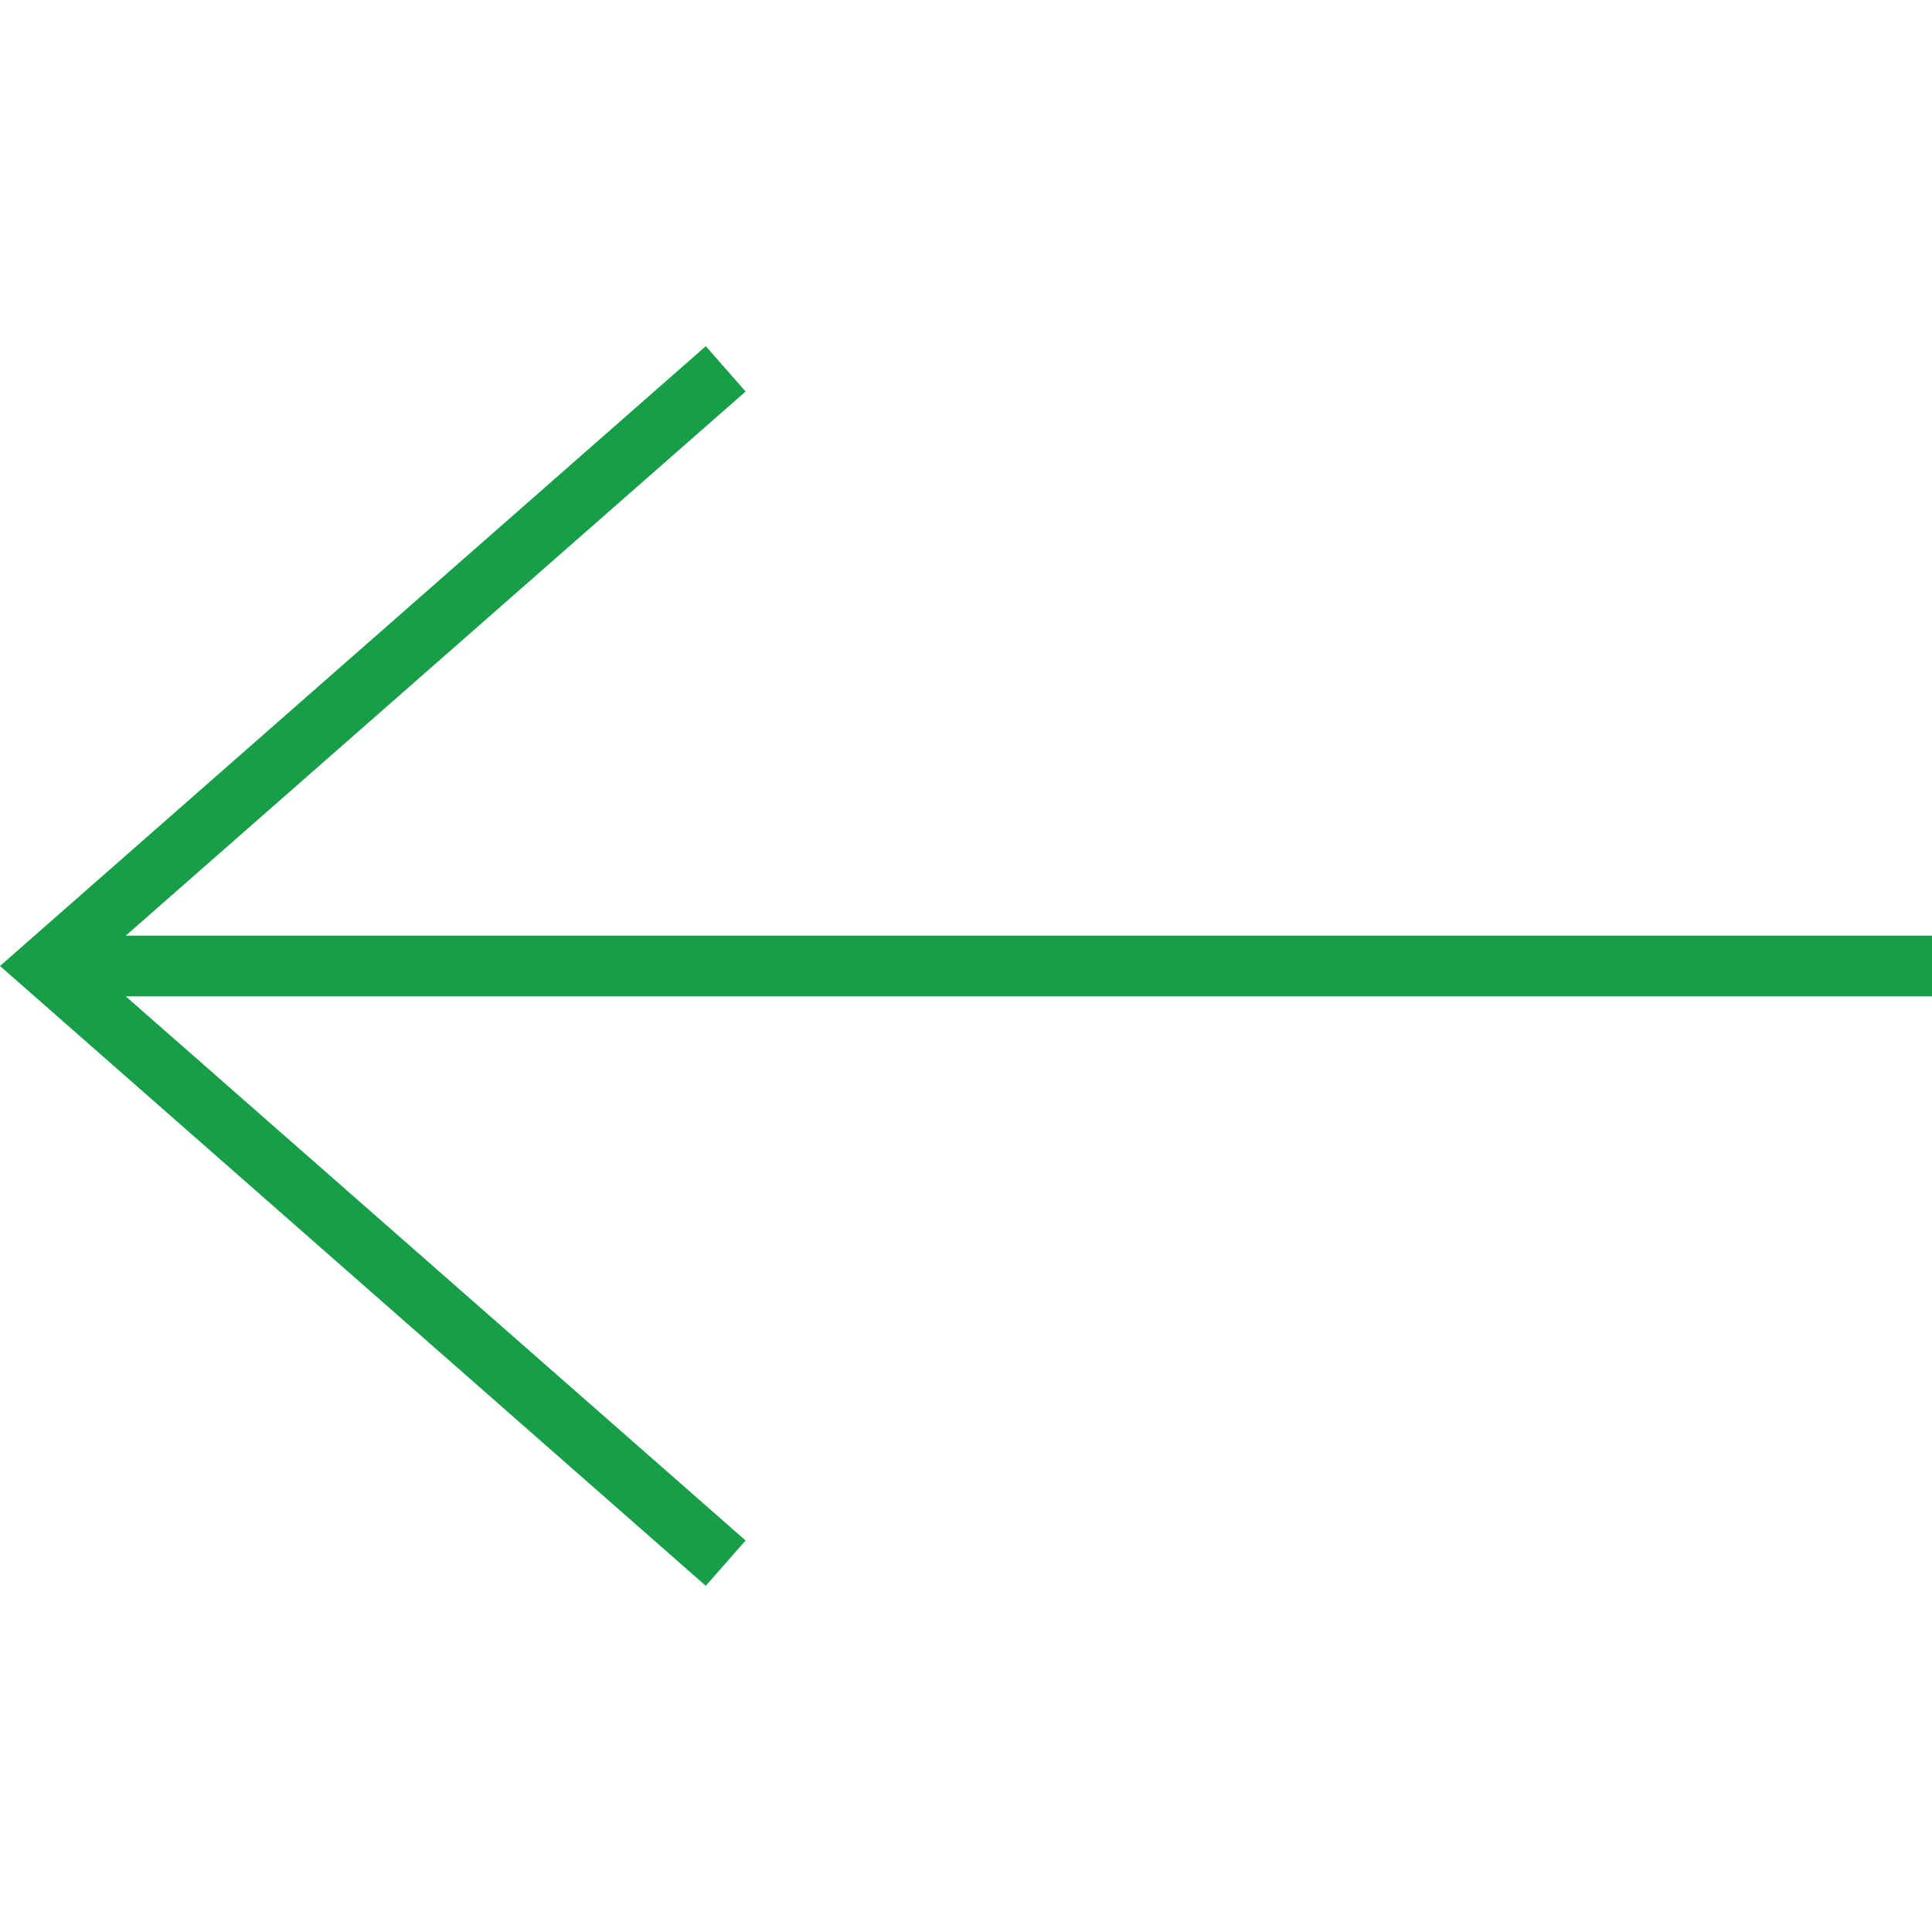 <?xml version="1.0" encoding="utf-8"?>
<!-- Generator: Adobe Illustrator 19.2.1, SVG Export Plug-In . SVG Version: 6.00 Build 0)  -->
<svg version="1.1" id="Capa_1" xmlns="http://www.w3.org/2000/svg" xmlns:xlink="http://www.w3.org/1999/xlink" x="0px" y="0px"
	 viewBox="0 0 490 490" style="enable-background:new 0 0 490 490;" xml:space="preserve">
<style type="text/css">
	.st0{fill:#179E49;}
</style>
<g>
	<polygon class="st0" points="31.9,252.7 490,252.7 490,237.3 31.9,237.3 189.1,99.3 179,87.8 0,245 179,402.2 189.1,390.7 	"/>
</g>
</svg>
